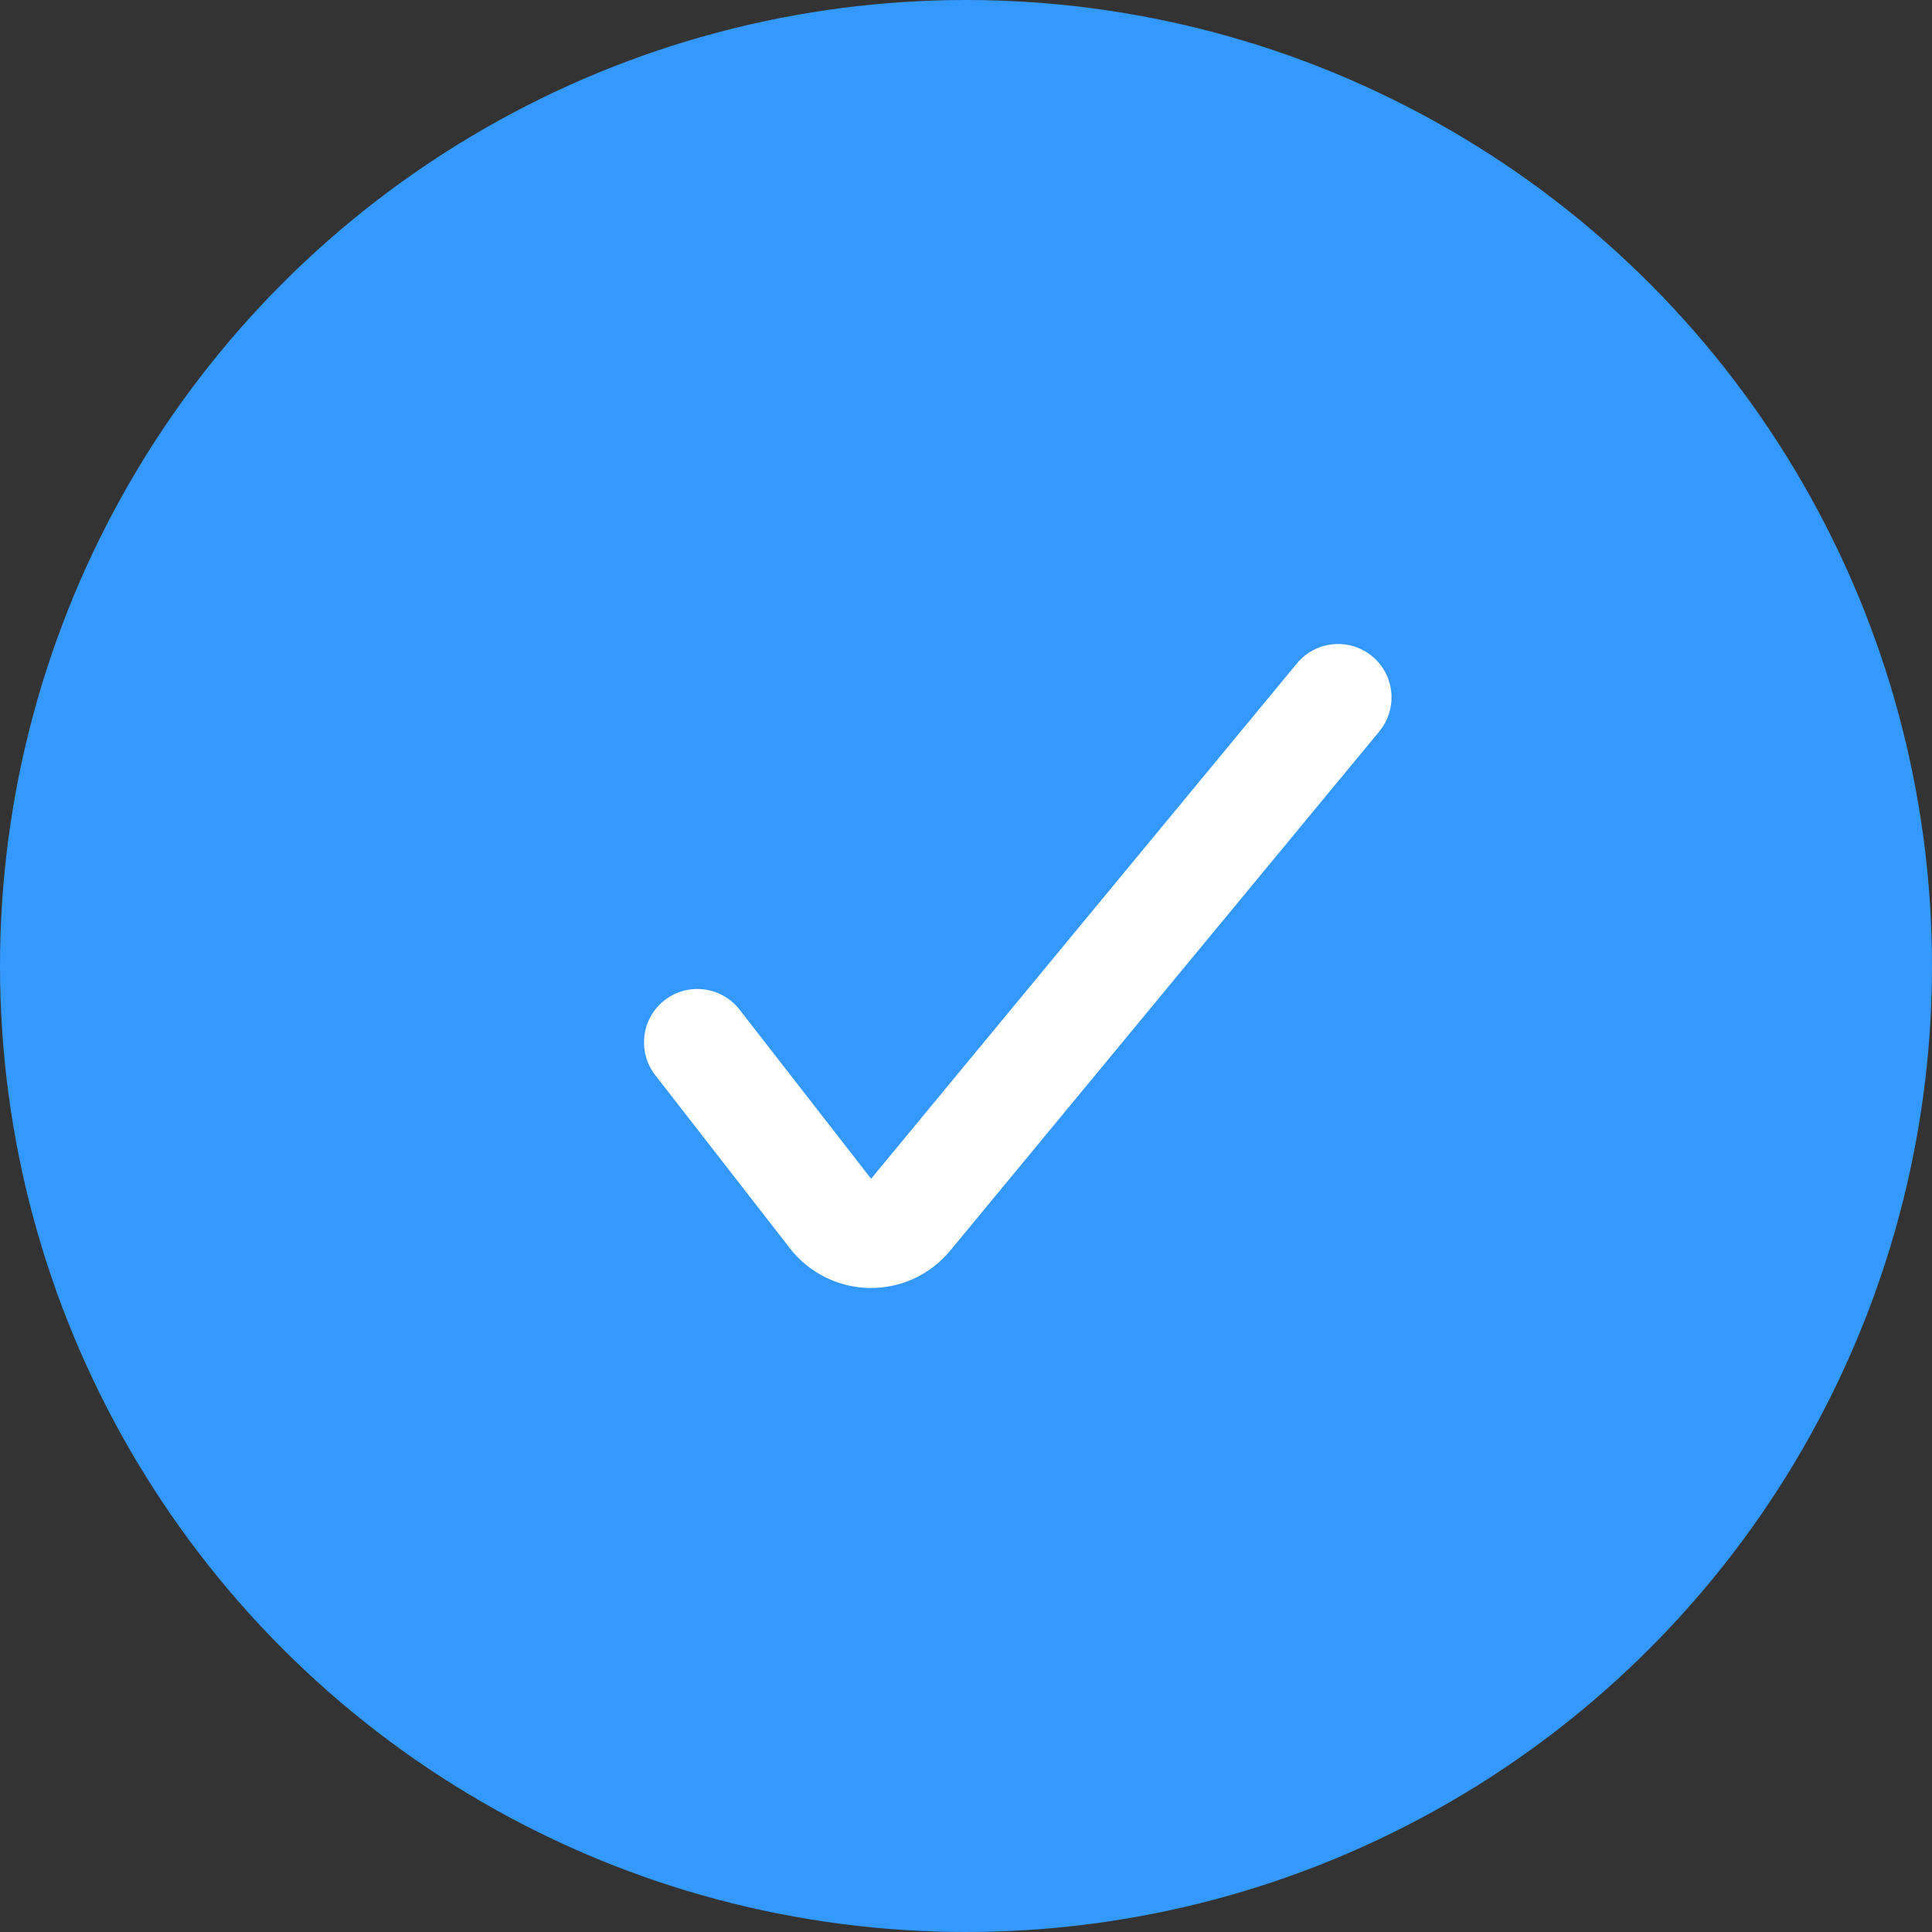 <?xml version="1.0" encoding="UTF-8"?> <svg xmlns="http://www.w3.org/2000/svg" width="24" height="24" viewBox="0 0 24 24" fill="none"><rect x="0" y="0" width="24" height="24" fill="#333333" stroke="none"/><circle cx="12" cy="12" r="12" fill="#3399FF"></circle><path fill-rule="evenodd" clip-rule="evenodd" d="M17.045 8.152C17.328 8.385 17.367 8.803 17.134 9.086L11.801 15.539L11.8 15.541C11.678 15.686 11.526 15.803 11.354 15.883C11.182 15.962 10.994 16.002 10.805 16C10.612 15.998 10.422 15.951 10.25 15.865C10.078 15.78 9.928 15.656 9.81 15.504C9.81 15.504 9.81 15.503 9.809 15.502L8.14 13.356C7.915 13.067 7.967 12.65 8.256 12.425C8.545 12.2 8.962 12.253 9.187 12.542L10.821 14.643L16.111 8.241C16.345 7.958 16.763 7.919 17.045 8.152Z" fill="white"></path></svg> 